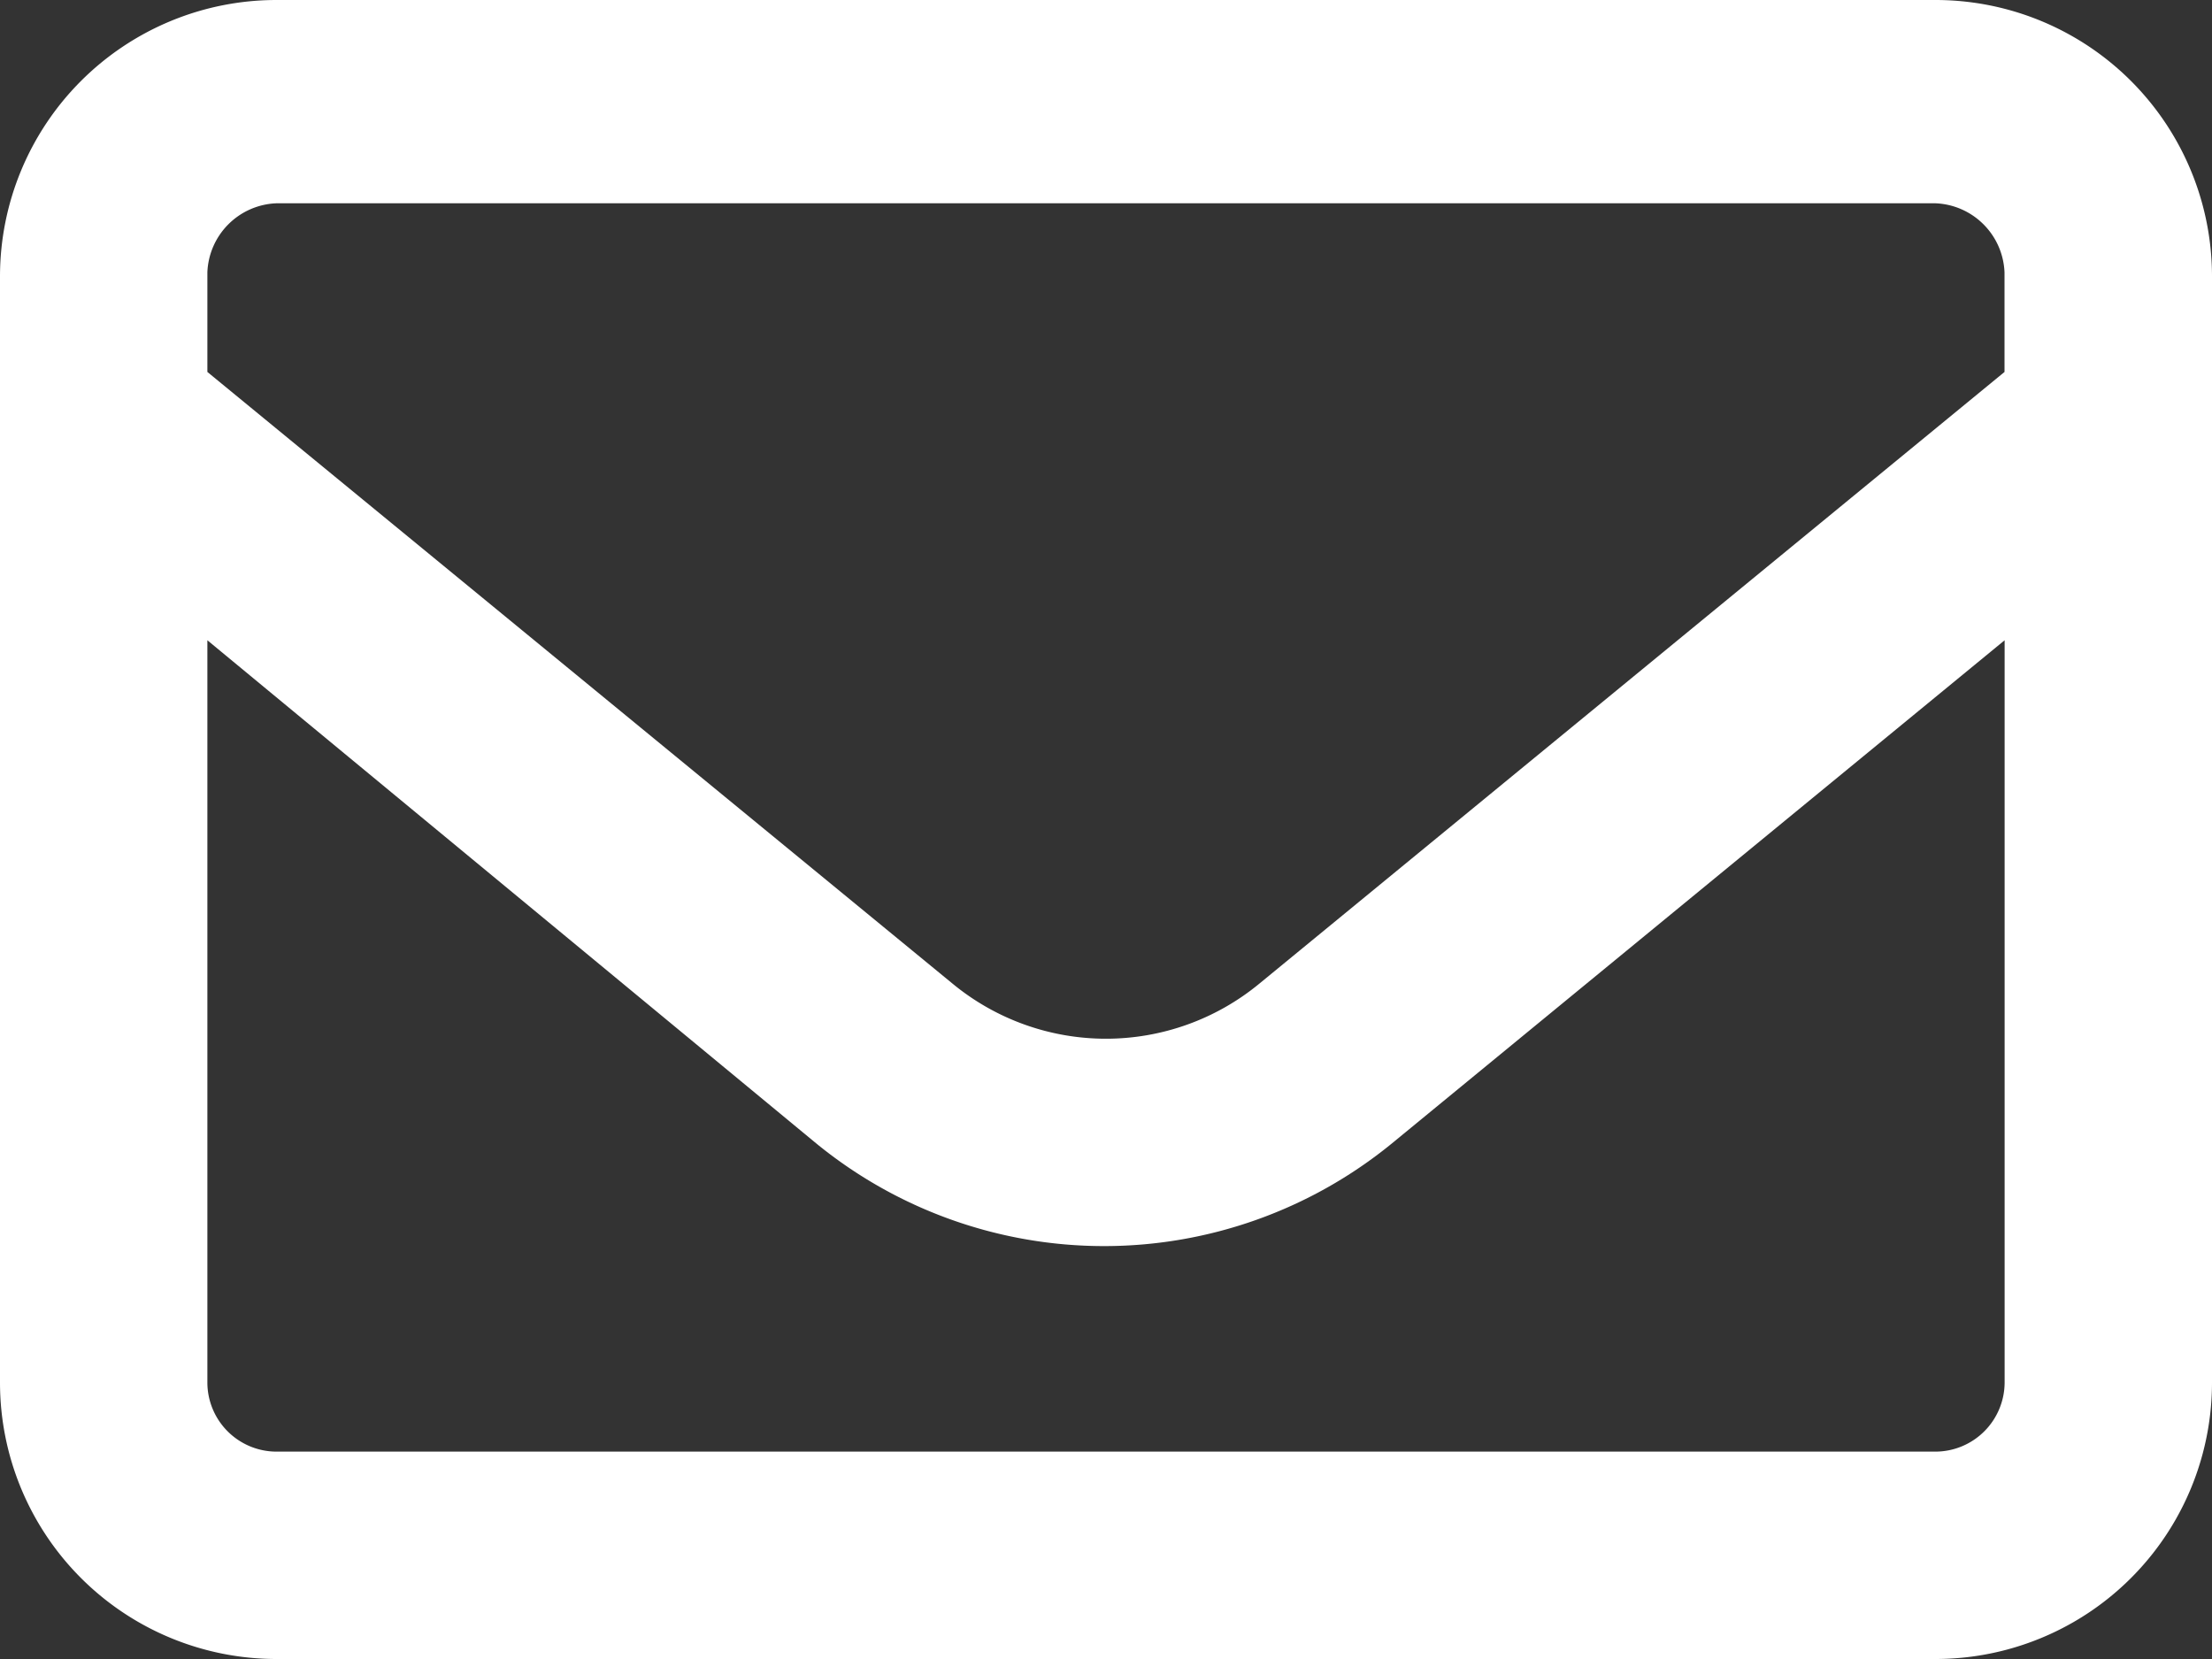 <svg xmlns="http://www.w3.org/2000/svg" width="20" height="15" viewBox="0 0 20 15"><rect x="0" y="0" width="20" height="15" fill="#333333" stroke="none"/><path d="M0,66.5A2.5,2.5,0,0,1,2.5,64h15A2.5,2.5,0,0,1,20,66.5v10A2.5,2.5,0,0,1,17.5,79H2.5A2.5,2.5,0,0,1,0,76.5Zm1.875,0v.863l6.738,5.531a2.18,2.18,0,0,0,2.773,0l6.738-5.531v-.9a.651.651,0,0,0-.625-.625H2.5a.65.65,0,0,0-.625.625Zm0,3.289V76.5a.626.626,0,0,0,.625.625h15a.627.627,0,0,0,.625-.625V69.789l-5.547,4.555a4.112,4.112,0,0,1-5.191,0Z" transform="translate(0 -64)" fill="#fff"/></svg>